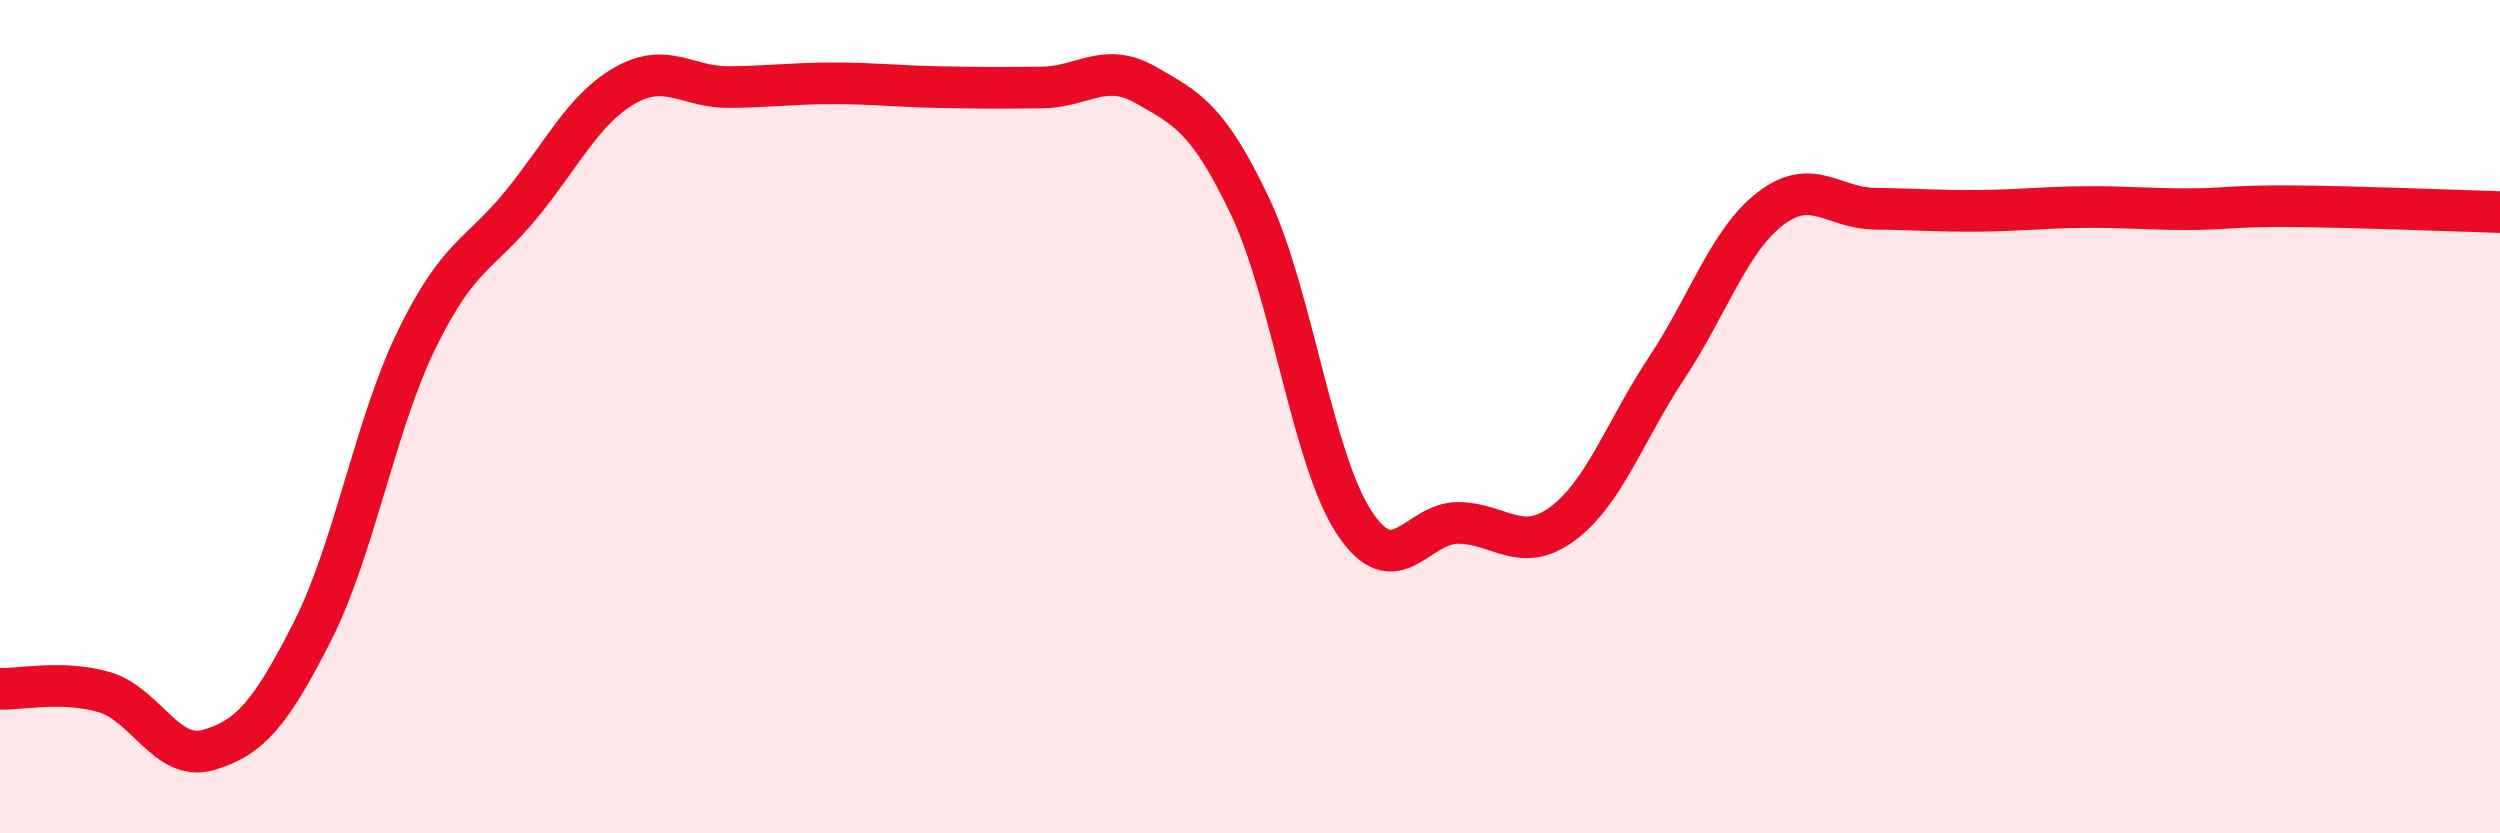 
    <svg width="60" height="20" viewBox="0 0 60 20" xmlns="http://www.w3.org/2000/svg">
      <path
        d="M 0,16.53 C 0.5,16.55 1.5,16.32 2.5,16.61 C 3.5,16.9 4,18.29 5,18 C 6,17.71 6.5,17.12 7.5,15.15 C 8.5,13.18 9,10.2 10,8.15 C 11,6.1 11.5,6.14 12.5,4.92 C 13.5,3.7 14,2.62 15,2.05 C 16,1.48 16.5,2.1 17.5,2.09 C 18.5,2.08 19,2 20,2 C 21,2 21.5,2.07 22.5,2.09 C 23.5,2.11 24,2.11 25,2.1 C 26,2.09 26.5,1.47 27.5,2.04 C 28.5,2.61 29,2.85 30,4.95 C 31,7.05 31.5,11.02 32.5,12.54 C 33.5,14.06 34,12.54 35,12.55 C 36,12.56 36.5,13.31 37.5,12.57 C 38.5,11.83 39,10.34 40,8.83 C 41,7.32 41.5,5.76 42.5,5 C 43.5,4.24 44,5 45,5.01 C 46,5.02 46.5,5.07 47.5,5.06 C 48.5,5.05 49,4.98 50,4.97 C 51,4.96 51.5,5.02 52.5,5.02 C 53.5,5.02 53.5,4.94 55,4.95 C 56.5,4.96 59,5.06 60,5.09L60 20L0 20Z"
        fill="#EB0A25"
        opacity="0.1"
        stroke-linecap="round"
        stroke-linejoin="round"
      />
      <path
        d="M 0,16.53 C 0.5,16.55 1.5,16.32 2.5,16.61 C 3.5,16.9 4,18.29 5,18 C 6,17.71 6.5,17.12 7.5,15.15 C 8.5,13.18 9,10.2 10,8.15 C 11,6.1 11.5,6.14 12.5,4.92 C 13.5,3.7 14,2.62 15,2.05 C 16,1.48 16.5,2.1 17.5,2.09 C 18.5,2.08 19,2 20,2 C 21,2 21.5,2.07 22.5,2.09 C 23.5,2.11 24,2.11 25,2.1 C 26,2.09 26.5,1.47 27.5,2.04 C 28.5,2.61 29,2.85 30,4.95 C 31,7.05 31.5,11.02 32.5,12.54 C 33.5,14.06 34,12.54 35,12.55 C 36,12.56 36.5,13.31 37.5,12.57 C 38.5,11.83 39,10.34 40,8.83 C 41,7.32 41.5,5.76 42.5,5 C 43.5,4.24 44,5 45,5.01 C 46,5.02 46.5,5.07 47.5,5.06 C 48.5,5.05 49,4.98 50,4.97 C 51,4.96 51.5,5.02 52.5,5.02 C 53.5,5.02 53.5,4.94 55,4.95 C 56.5,4.96 59,5.06 60,5.09"
        stroke="#EB0A25"
        stroke-width="1"
        fill="none"
        stroke-linecap="round"
        stroke-linejoin="round"
      />
    </svg>
  